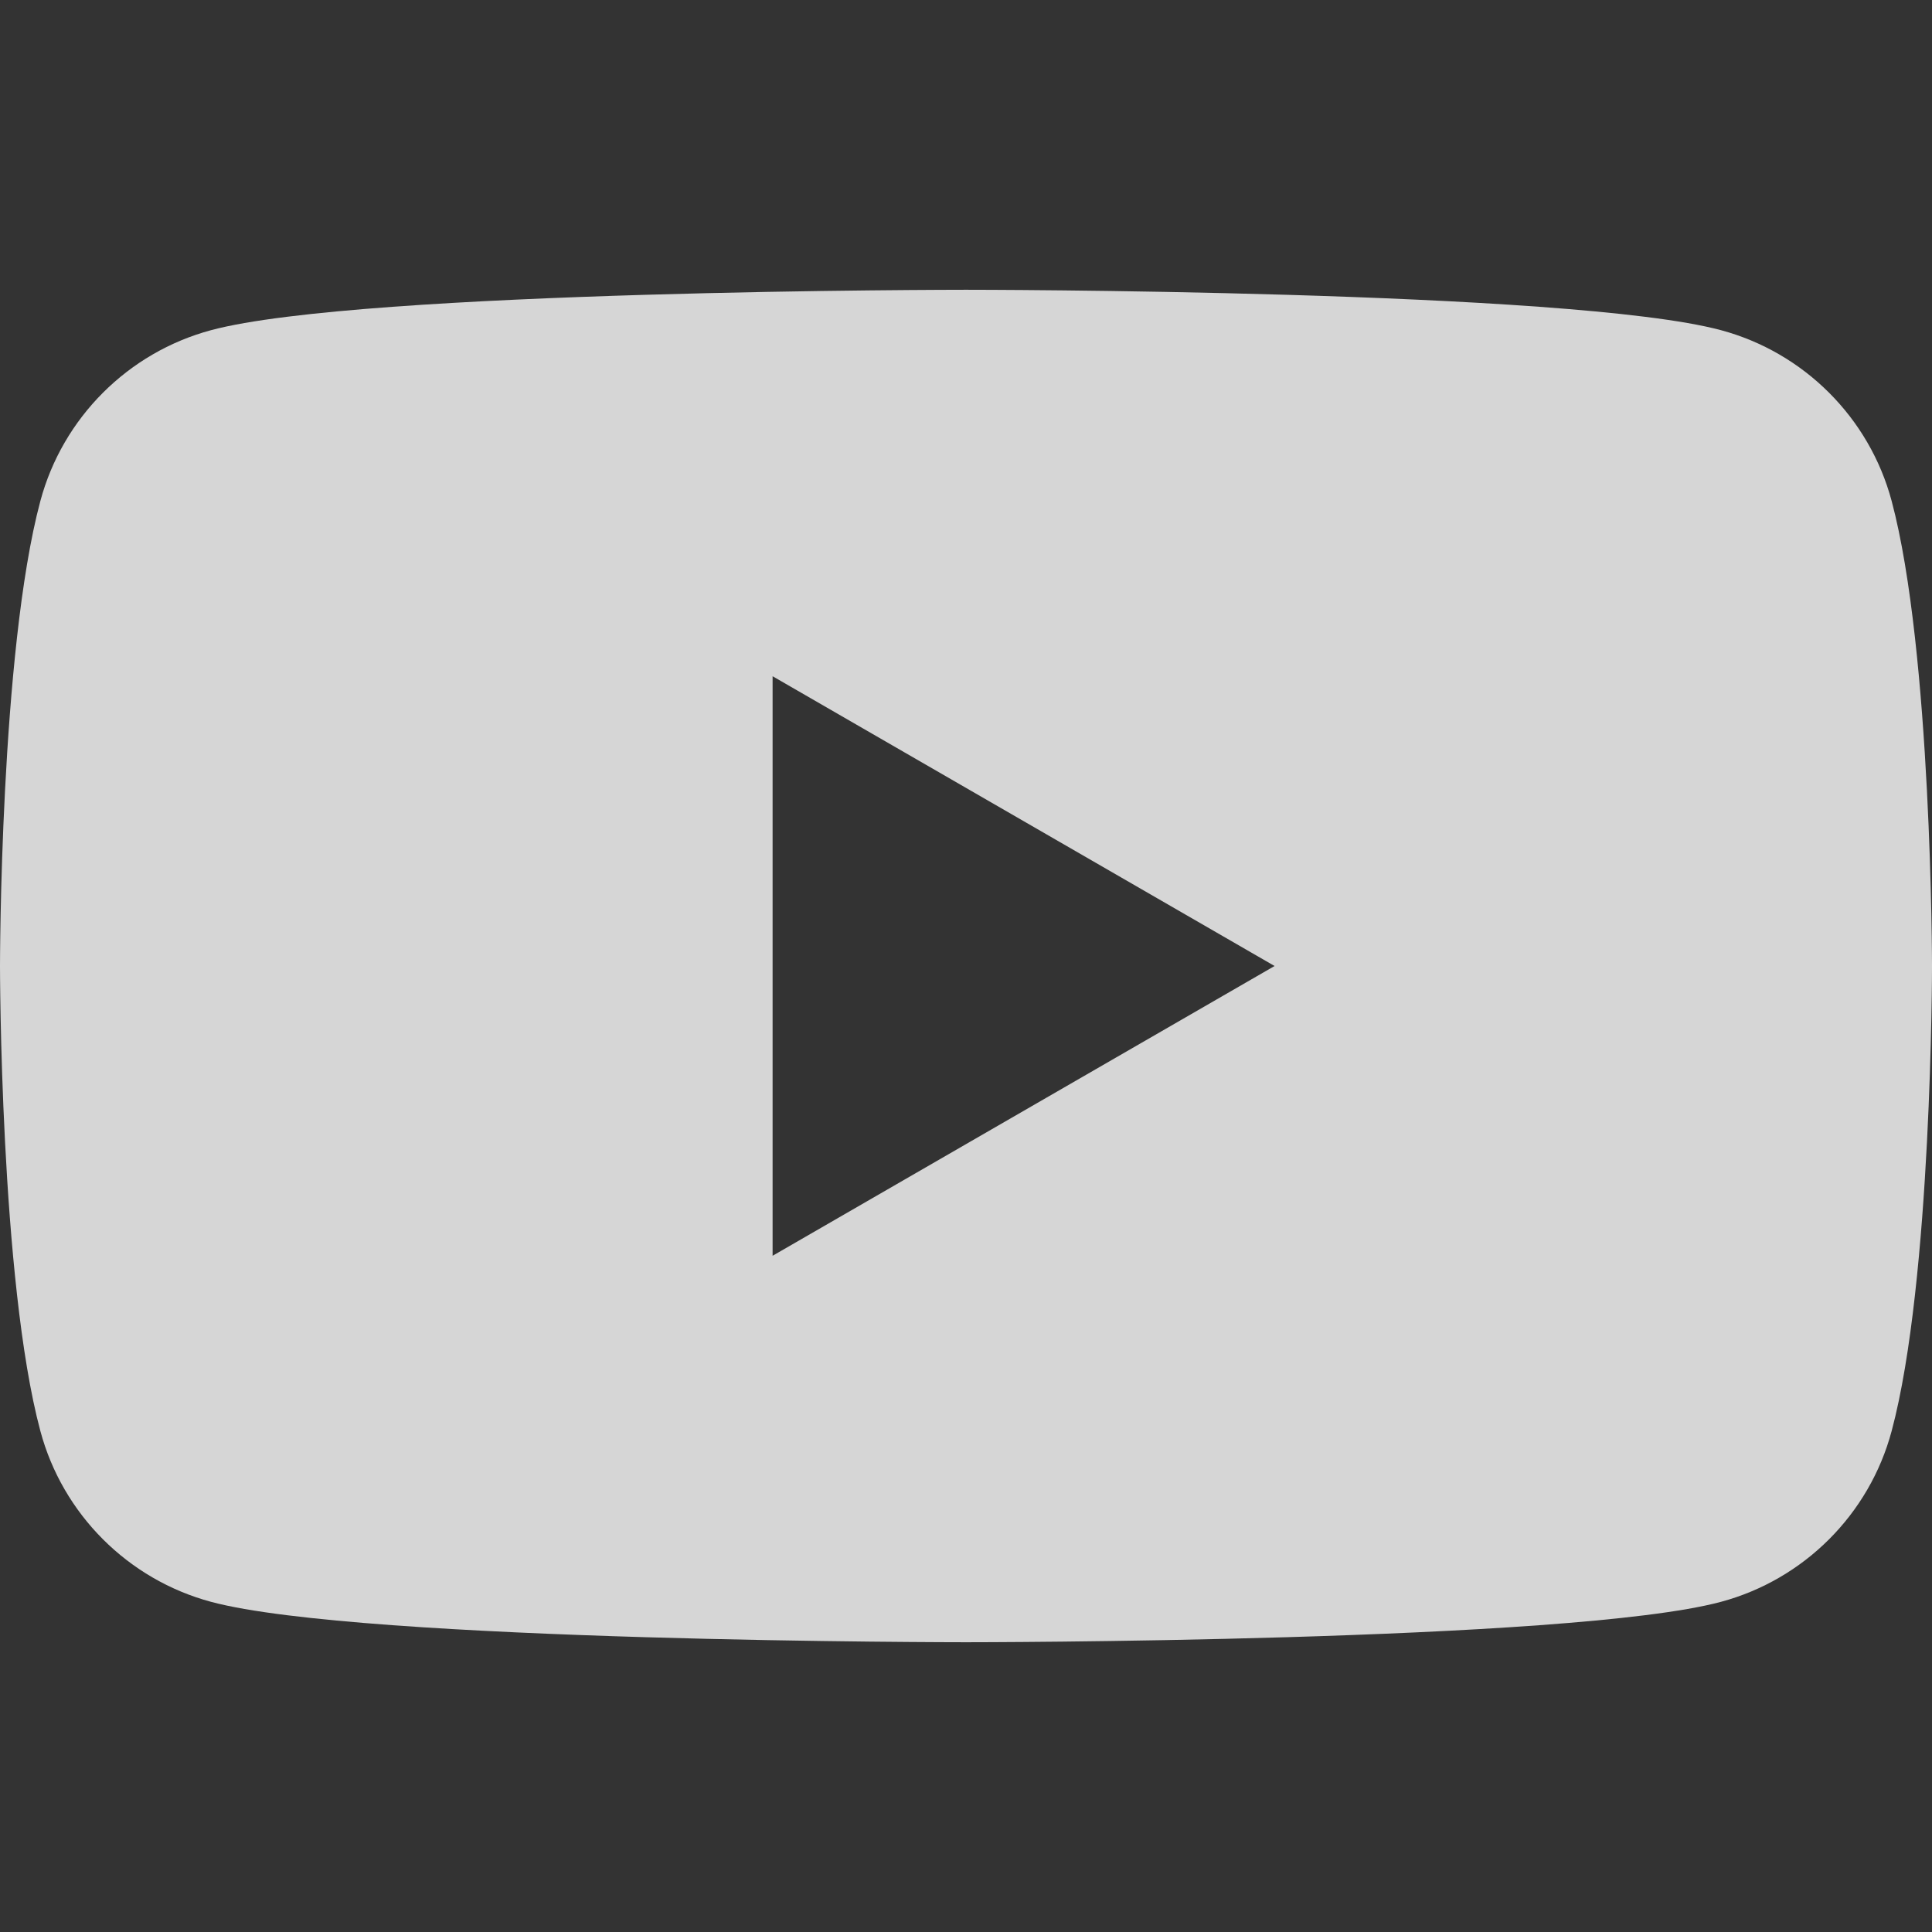<?xml version="1.0" encoding="UTF-8" standalone="no"?>
<!DOCTYPE svg PUBLIC "-//W3C//DTD SVG 1.1//EN" "http://www.w3.org/Graphics/SVG/1.1/DTD/svg11.dtd">
<svg width="100%" height="100%" viewBox="0 0 1024 1024" version="1.1" xmlns="http://www.w3.org/2000/svg" xmlns:xlink="http://www.w3.org/1999/xlink" xml:space="preserve" xmlns:serif="http://www.serif.com/" style="fill-rule:evenodd;clip-rule:evenodd;stroke-linejoin:round;stroke-miterlimit:2;">
    <rect x="0" y="0" width="1024" height="1024" fill="#333333" stroke="none"/>
    <g transform="matrix(35.842,0,0,35.842,-0,153.582)">
        <path d="M27.973,3.123C28.568,5.35 28.57,10 28.57,10C28.57,10 28.57,14.65 27.973,16.877C27.644,18.107 26.677,19.073 25.447,19.403C23.22,20 14.285,20 14.285,20C14.285,20 5.35,20 3.123,19.403C1.893,19.073 0.927,18.107 0.597,16.877C0,14.65 0,10 0,10C0,10 0,5.35 0.597,3.123C0.927,1.893 1.893,0.927 3.123,0.597C5.35,0 14.285,0 14.285,0C14.285,0 23.22,0 25.447,0.597C26.677,0.927 27.644,1.893 27.973,3.123ZM11.425,14.285L18.848,10L11.425,5.715L11.425,14.285Z" style="fill:white;fill-opacity:0.8;"/>
    </g>
</svg>
